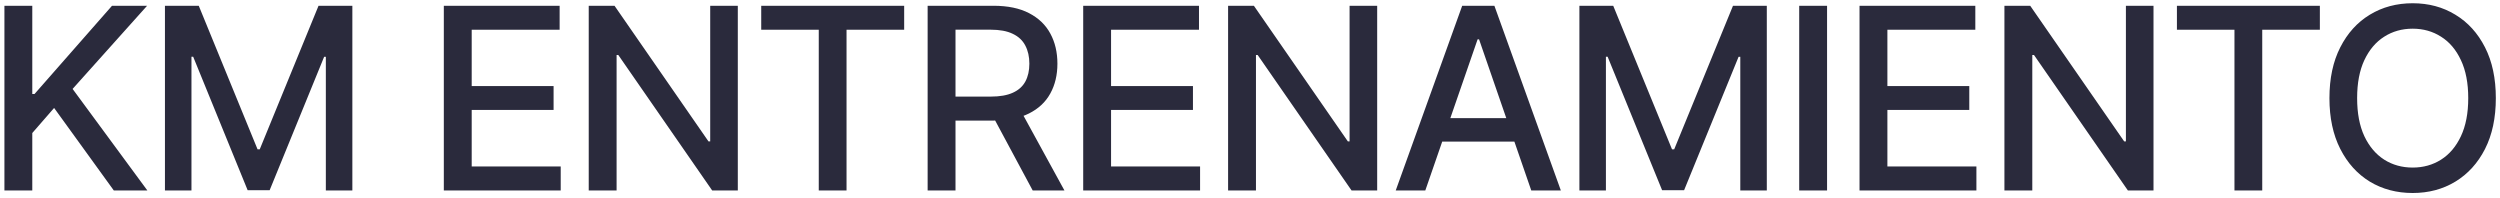 <?xml version="1.0" encoding="UTF-8"?> <svg xmlns="http://www.w3.org/2000/svg" width="315" height="25" viewBox="0 0 315 25" fill="none"><path d="M0.557 24V0.727H4.068V11.841H4.352L14.114 0.727H18.534L9.148 11.204L18.568 24H14.341L6.818 13.602L4.068 16.761V24H0.557ZM20.783 0.727H25.044L32.453 18.818H32.726L40.135 0.727H44.397V24H41.056V7.159H40.84L33.976 23.966H31.203L24.34 7.148H24.124V24H20.783V0.727ZM55.922 24V0.727H70.513V3.75H59.434V10.841H69.752V13.852H59.434V20.977H70.65V24H55.922ZM92.964 0.727V24H89.736L77.907 6.932H77.691V24H74.18V0.727H77.43L89.27 17.818H89.486V0.727H92.964ZM95.914 3.75V0.727H113.925V3.75H106.664V24H103.164V3.75H95.914ZM116.882 24V0.727H125.177C126.98 0.727 128.476 1.038 129.666 1.659C130.863 2.28 131.757 3.14 132.347 4.239C132.938 5.33 133.234 6.591 133.234 8.023C133.234 9.447 132.935 10.701 132.336 11.784C131.745 12.86 130.851 13.697 129.654 14.296C128.465 14.894 126.969 15.193 125.166 15.193H118.882V12.171H124.847C125.984 12.171 126.908 12.008 127.62 11.682C128.34 11.356 128.866 10.883 129.2 10.261C129.533 9.64 129.7 8.894 129.7 8.023C129.7 7.144 129.529 6.383 129.188 5.739C128.855 5.095 128.329 4.602 127.609 4.261C126.897 3.913 125.961 3.739 124.802 3.739H120.393V24H116.882ZM128.37 13.5L134.12 24H130.12L124.484 13.5H128.37ZM136.483 24V0.727H151.073V3.75H139.994V10.841H150.312V13.852H139.994V20.977H151.21V24H136.483ZM173.524 0.727V24H170.297L158.467 6.932H158.251V24H154.74V0.727H157.99L169.831 17.818H170.047V0.727H173.524ZM179.588 24H175.861L184.236 0.727H188.293L196.668 24H192.94L186.361 4.955H186.179L179.588 24ZM180.213 14.886H192.304V17.841H180.213V14.886ZM199.004 0.727H203.266L210.675 18.818H210.947L218.357 0.727H222.618V24H219.277V7.159H219.061L212.197 23.966H209.425L202.561 7.148H202.345V24H199.004V0.727ZM230.21 0.727V24H226.699V0.727H230.21ZM234.3 24V0.727H248.891V3.75H237.811V10.841H248.13V13.852H237.811V20.977H249.027V24H234.3ZM271.341 0.727V24H268.114L256.285 6.932H256.069V24H252.557V0.727H255.807L267.648 17.818H267.864V0.727H271.341ZM274.292 3.75V0.727H292.303V3.75H285.042V24H281.542V3.75H274.292ZM314.475 12.364C314.475 14.848 314.021 16.985 313.112 18.773C312.202 20.553 310.956 21.924 309.373 22.886C307.797 23.841 306.006 24.318 303.998 24.318C301.983 24.318 300.184 23.841 298.6 22.886C297.024 21.924 295.782 20.549 294.873 18.761C293.964 16.974 293.509 14.841 293.509 12.364C293.509 9.879 293.964 7.746 294.873 5.966C295.782 4.178 297.024 2.807 298.6 1.852C300.184 0.89 301.983 0.409 303.998 0.409C306.006 0.409 307.797 0.89 309.373 1.852C310.956 2.807 312.202 4.178 313.112 5.966C314.021 7.746 314.475 9.879 314.475 12.364ZM310.998 12.364C310.998 10.47 310.691 8.875 310.077 7.58C309.471 6.277 308.638 5.292 307.577 4.625C306.524 3.951 305.331 3.614 303.998 3.614C302.657 3.614 301.46 3.951 300.407 4.625C299.354 5.292 298.521 6.277 297.907 7.58C297.301 8.875 296.998 10.47 296.998 12.364C296.998 14.258 297.301 15.856 297.907 17.159C298.521 18.454 299.354 19.439 300.407 20.114C301.46 20.78 302.657 21.114 303.998 21.114C305.331 21.114 306.524 20.78 307.577 20.114C308.638 19.439 309.471 18.454 310.077 17.159C310.691 15.856 310.998 14.258 310.998 12.364Z" fill="#2A2A3C"></path></svg> 